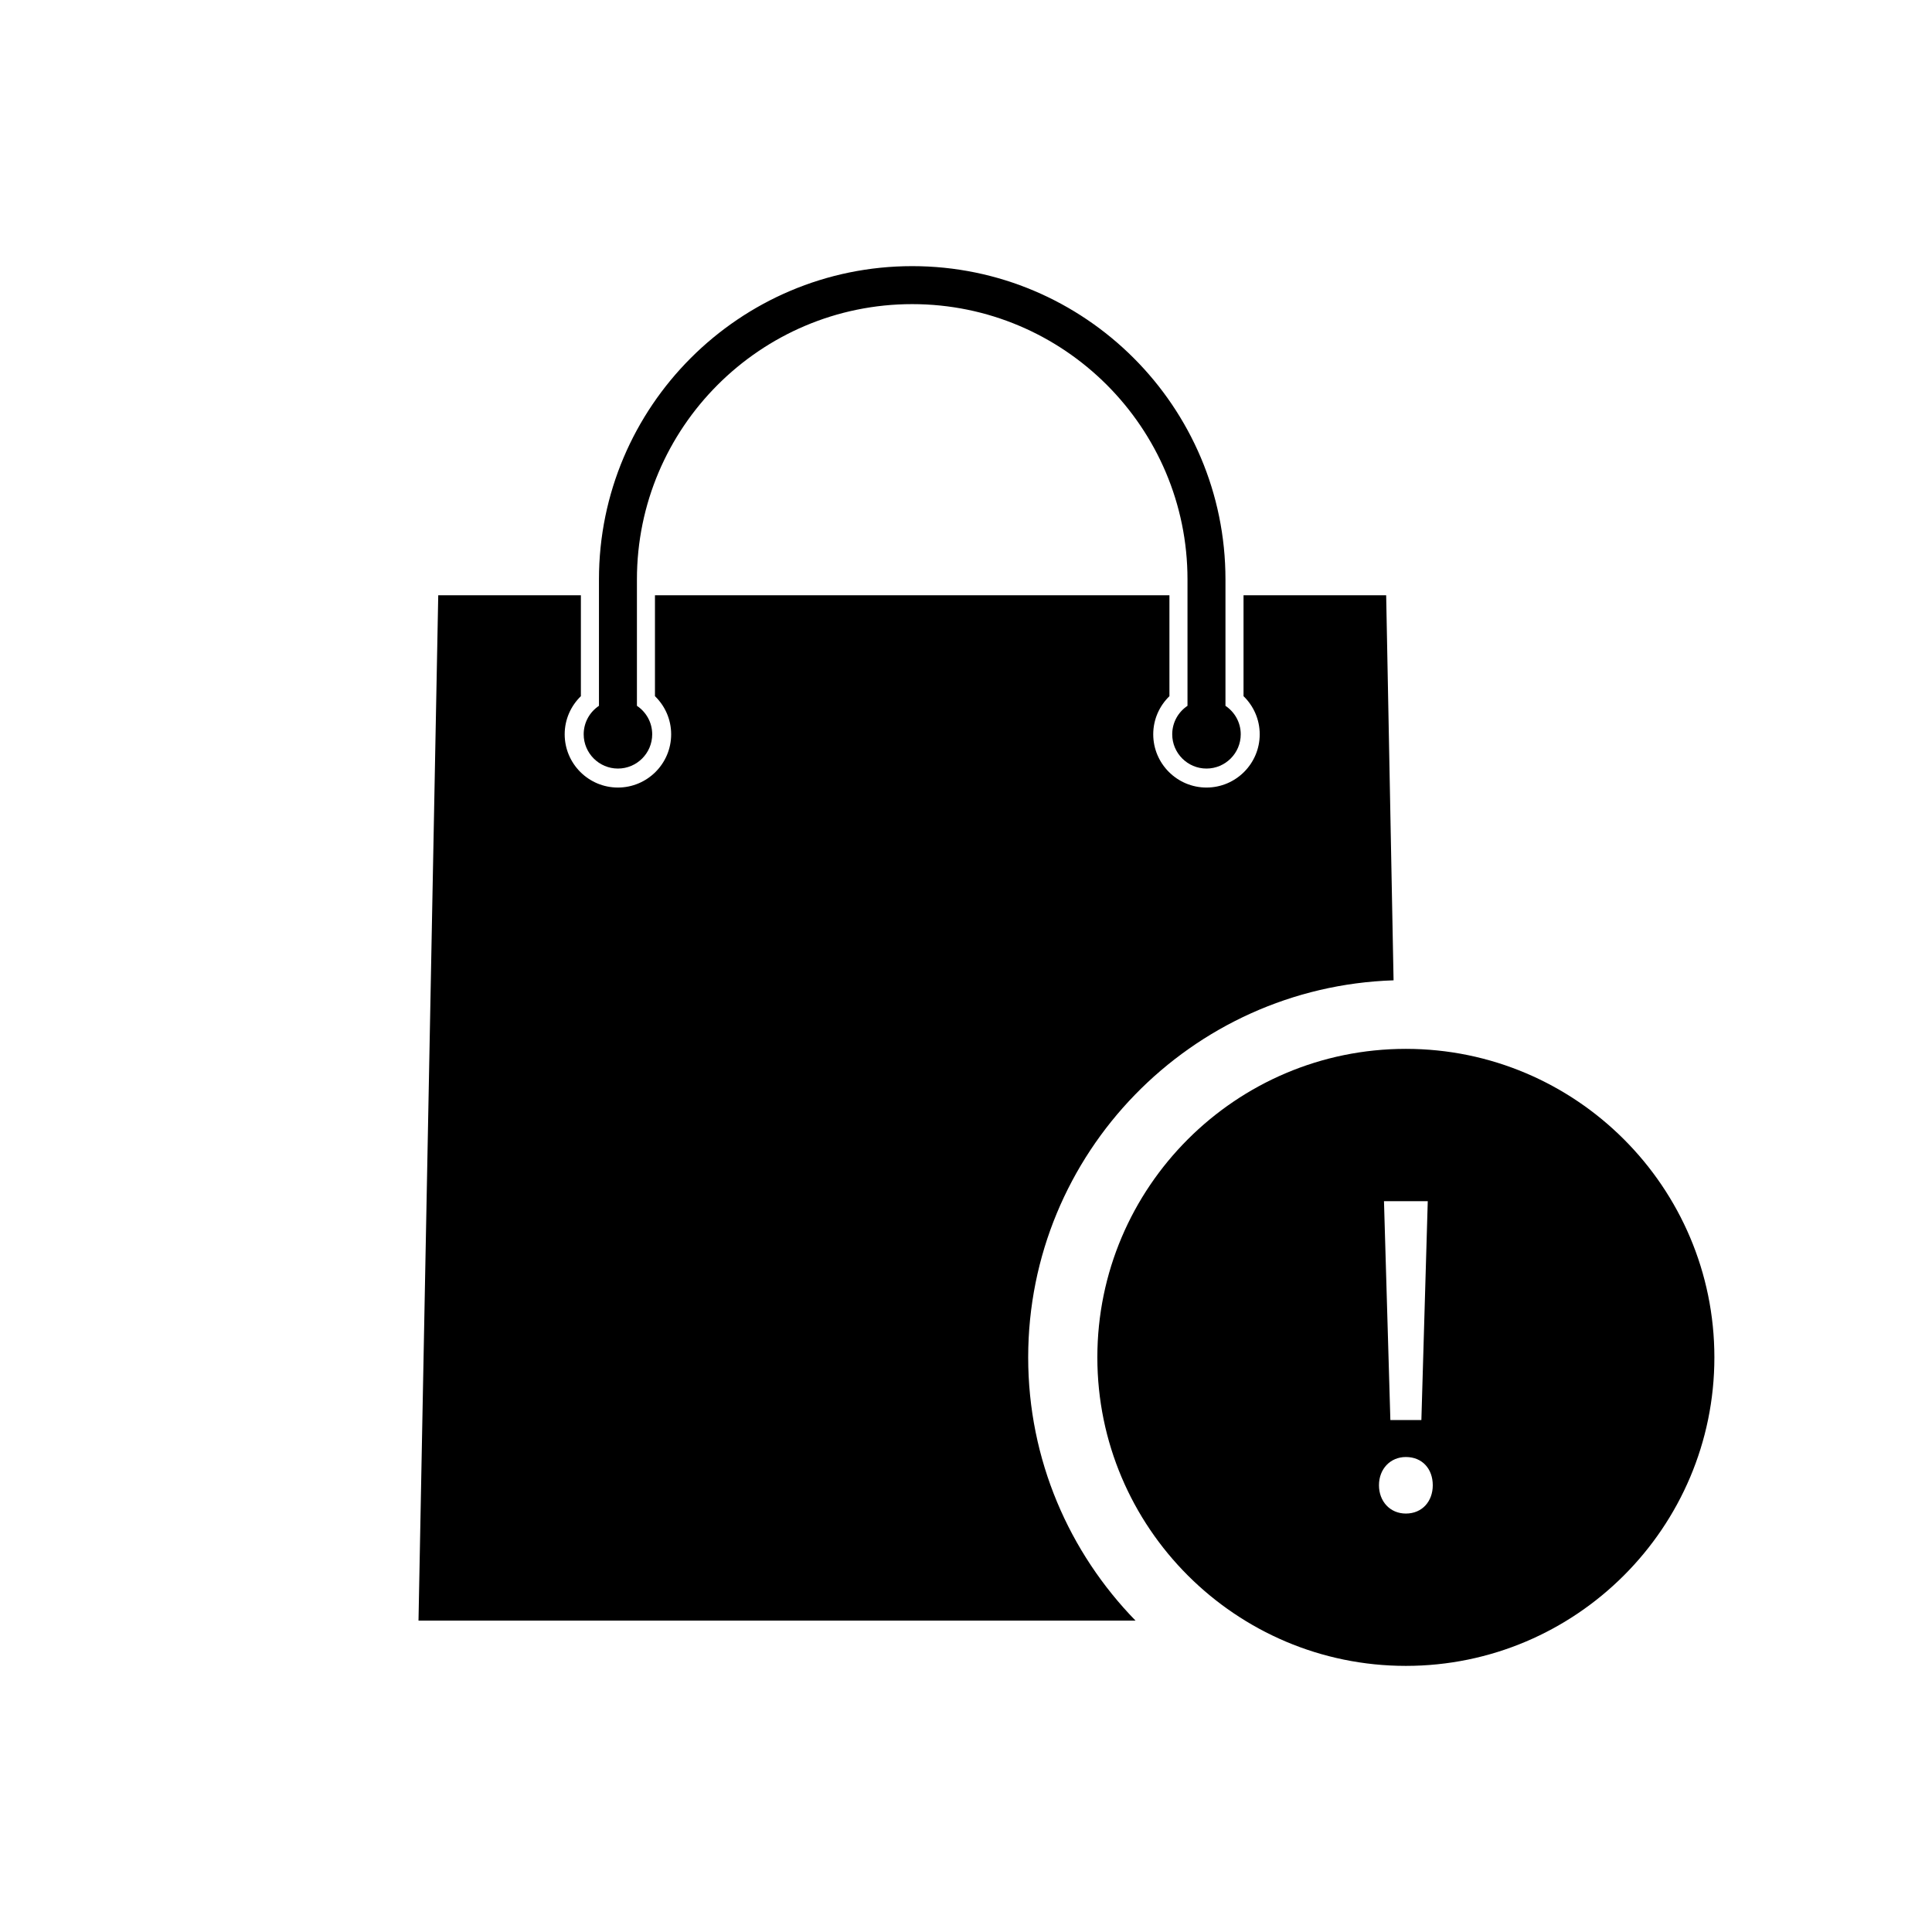 <?xml version="1.0" encoding="UTF-8"?>
<!-- Uploaded to: SVG Repo, www.svgrepo.com, Generator: SVG Repo Mixer Tools -->
<svg fill="#000000" width="800px" height="800px" version="1.1" viewBox="144 144 512 512" xmlns="http://www.w3.org/2000/svg">
 <g>
  <path d="m385.75 214.53c-45.777 0-83.02 37.242-83.02 83.02v33.5c-2.438 1.629-4.047 4.398-4.047 7.547 0 5.004 4.074 9.078 9.078 9.078 5.008 0 9.078-4.074 9.078-9.078 0-3.148-1.605-5.918-4.047-7.547v-33.5c0-40.223 32.727-72.953 72.953-72.953 40.223 0 72.953 32.727 72.953 72.953v33.5c-2.438 1.629-4.047 4.398-4.047 7.547 0 5.004 4.074 9.078 9.078 9.078 5.008 0 9.078-4.074 9.078-9.078 0-3.148-1.613-5.918-4.047-7.547v-33.5c0.004-45.785-37.234-83.02-83.012-83.02z"/>
  <path d="m513.31 403.79-1.961-102.04h-37.801v26.742c2.637 2.562 4.289 6.137 4.289 10.102 0 7.785-6.328 14.113-14.105 14.113-7.777 0-14.113-6.328-14.113-14.113 0-3.965 1.652-7.535 4.293-10.102v-26.742h-136.34v26.742c2.641 2.562 4.293 6.137 4.293 10.102 0 7.785-6.328 14.113-14.113 14.113-7.777 0-14.105-6.328-14.105-14.113 0-3.965 1.652-7.535 4.293-10.102v-26.742h-37.801l-5.231 271.73h190.02c-17.574-18.043-28.449-42.637-28.449-69.754 0-54.09 43.156-98.188 96.832-99.93z"/>
  <path d="m516.57 421.96c-45.082 0-81.762 36.672-81.762 81.758s36.676 81.758 81.762 81.758c45.082 0 81.758-36.672 81.758-81.758s-36.676-81.758-81.758-81.758zm5.801 40.363-1.691 58.008h-8.219l-1.691-58.008zm-5.801 82.785c-4.231 0-7.129-3.266-7.129-7.496 0-4.348 3.023-7.488 7.129-7.488 4.348 0 7.129 3.141 7.129 7.488 0 4.227-2.781 7.496-7.129 7.496z"/>
 </g>
</svg>